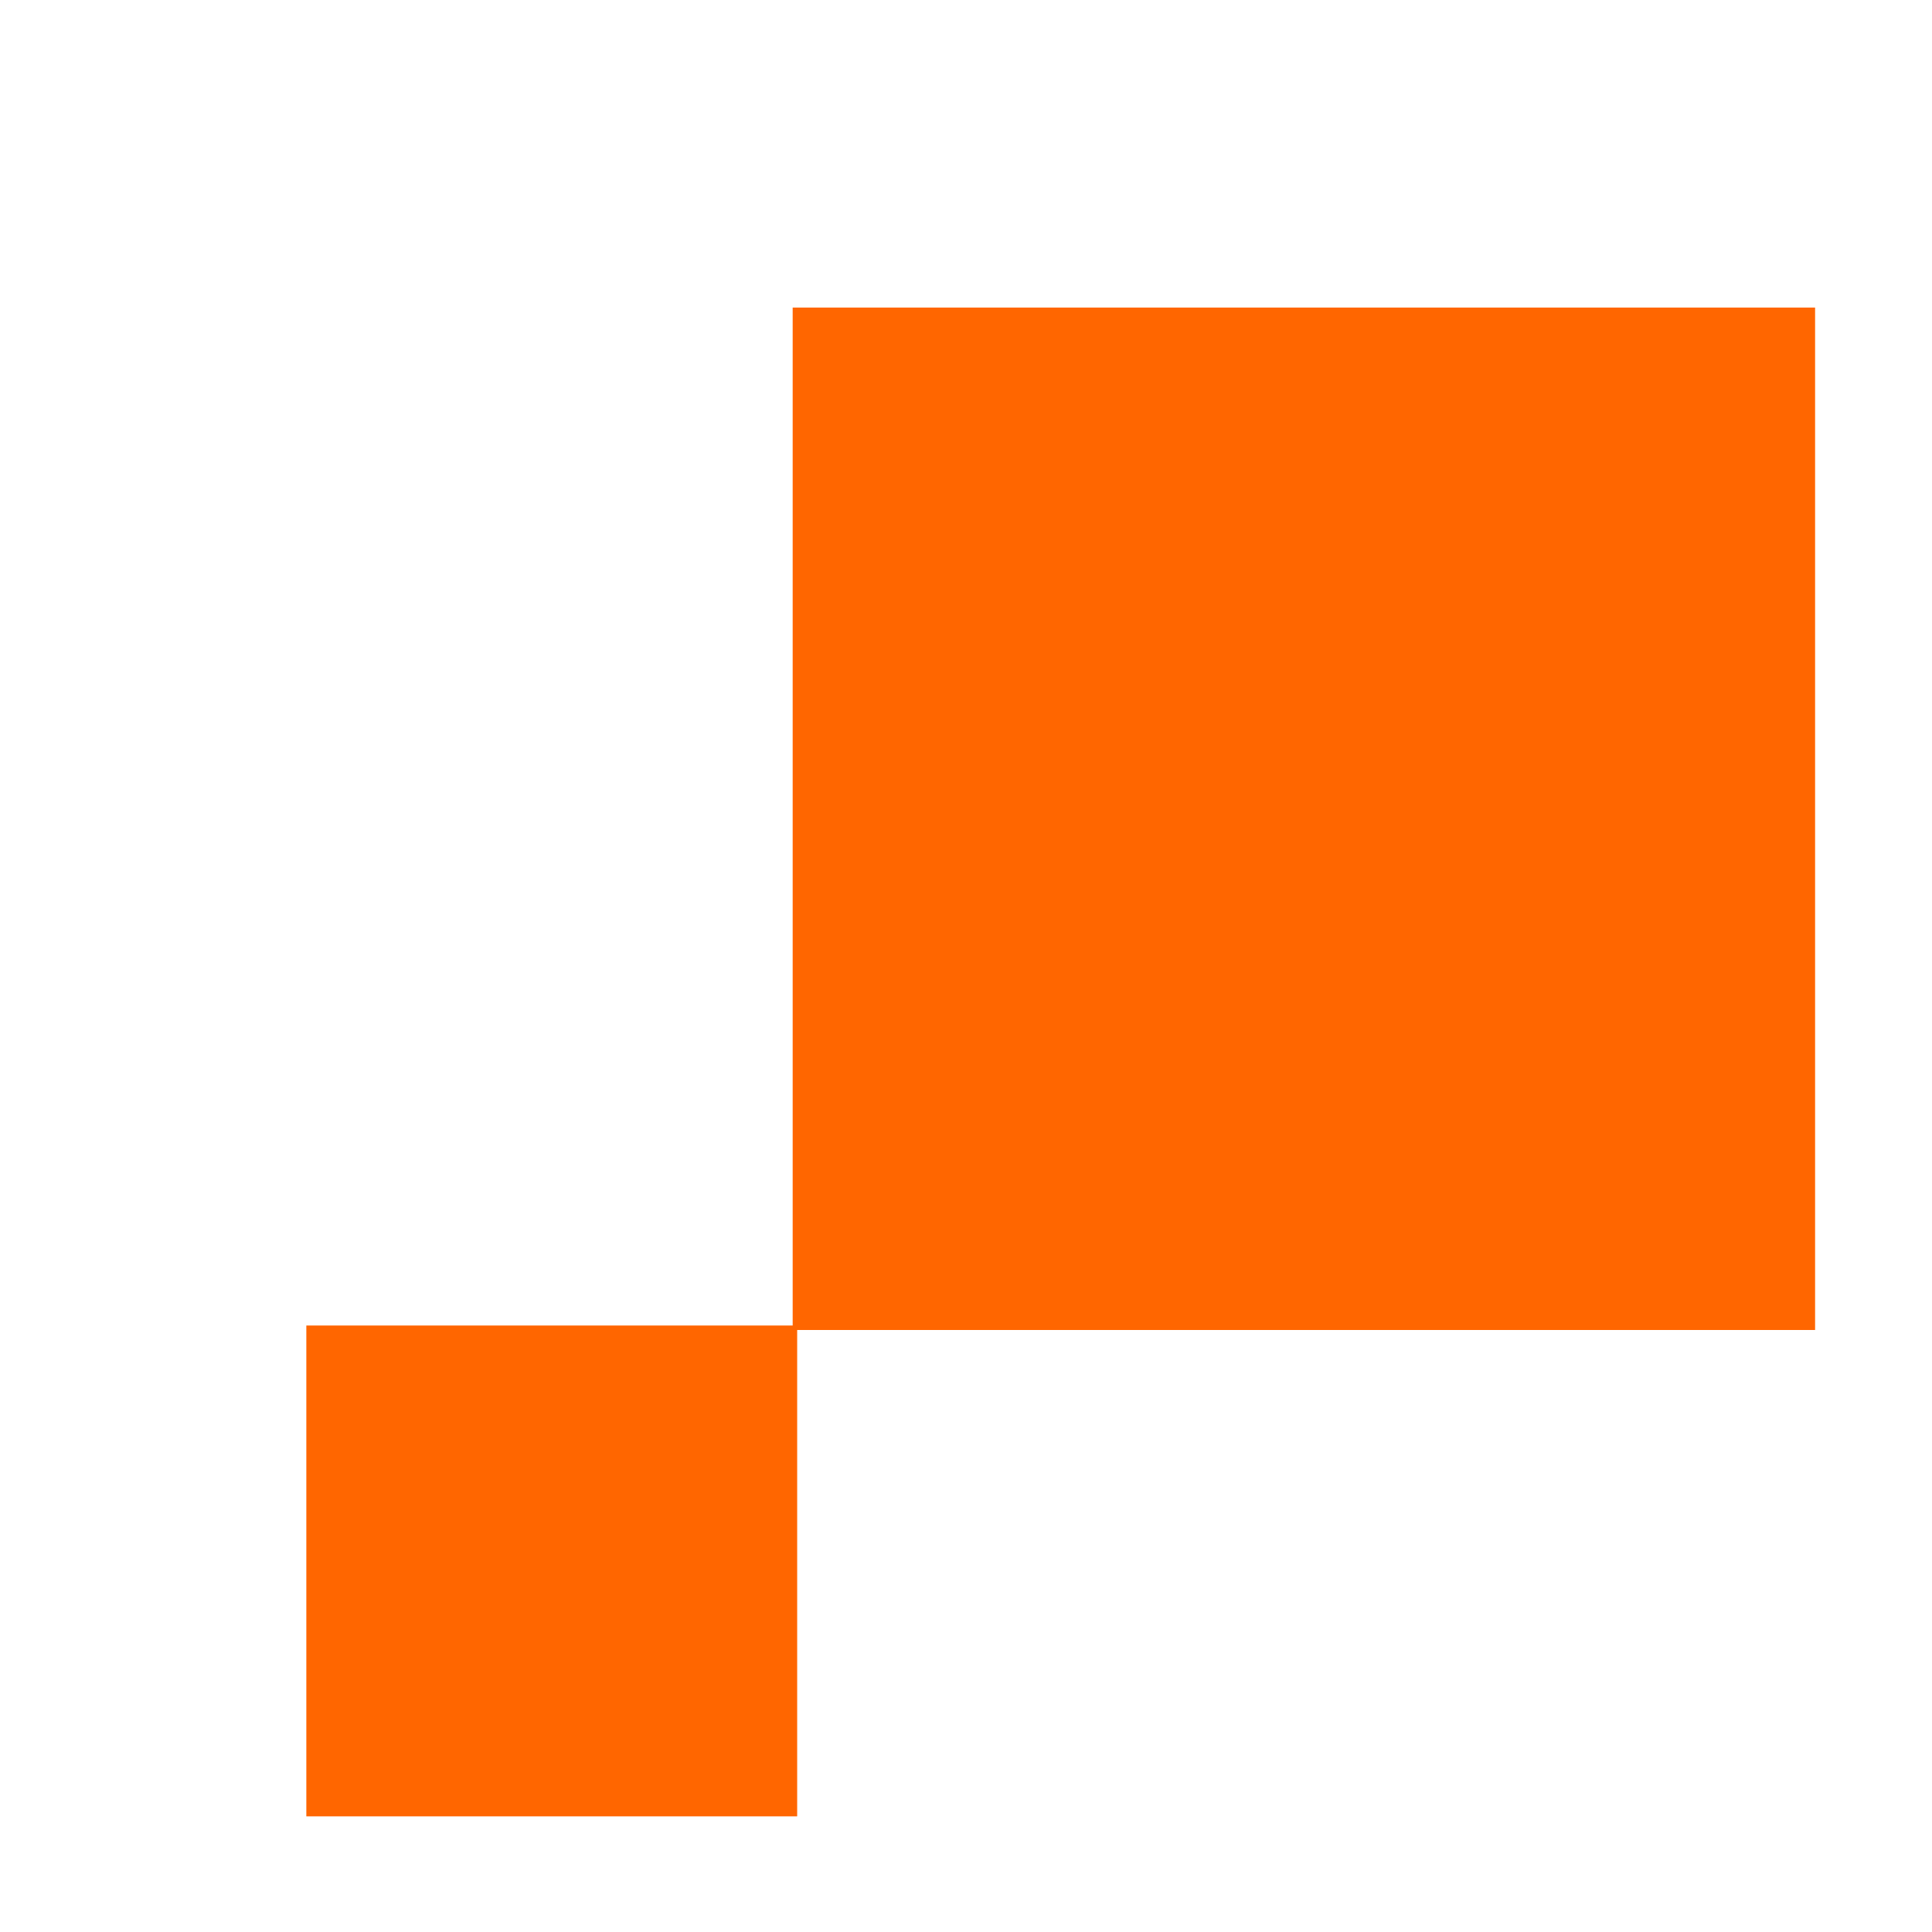 <svg width="70" height="70" viewBox="0 0 70 70" fill="none" xmlns="http://www.w3.org/2000/svg">
<g clip-path="url(#clip0_1_920)">
<g filter="url(#filter0_d_1_920)">
<path d="M58.764 4.144H21.72V41.188H58.764V4.144Z" fill="#FF6600"/>
<path d="M21.883 41.026H4.099V58.81H21.883V41.026Z" fill="#FF6600"/>
</g>
</g>
<defs>
<filter id="filter0_d_1_920" x="1.099" y="1.144" width="74.666" height="74.666" filterUnits="userSpaceOnUse" color-interpolation-filters="sRGB">
<feFlood flood-opacity="0" result="BackgroundImageFix"/>
<feColorMatrix in="SourceAlpha" type="matrix" values="0 0 0 0 0 0 0 0 0 0 0 0 0 0 0 0 0 0 127 0" result="hardAlpha"/>
<feOffset dx="7" dy="7"/>
<feGaussianBlur stdDeviation="5"/>
<feColorMatrix type="matrix" values="0 0 0 0 0 0 0 0 0 0 0 0 0 0 0 0 0 0 0.4 0"/>
<feBlend mode="normal" in2="BackgroundImageFix" result="effect1_dropShadow_1_920"/>
<feBlend mode="normal" in="SourceGraphic" in2="effect1_dropShadow_1_920" result="shape"/>
</filter>
<clipPath id="clip0_1_920">
<rect width="70" height="70" fill="white"/>
</clipPath>
</defs>
</svg>

